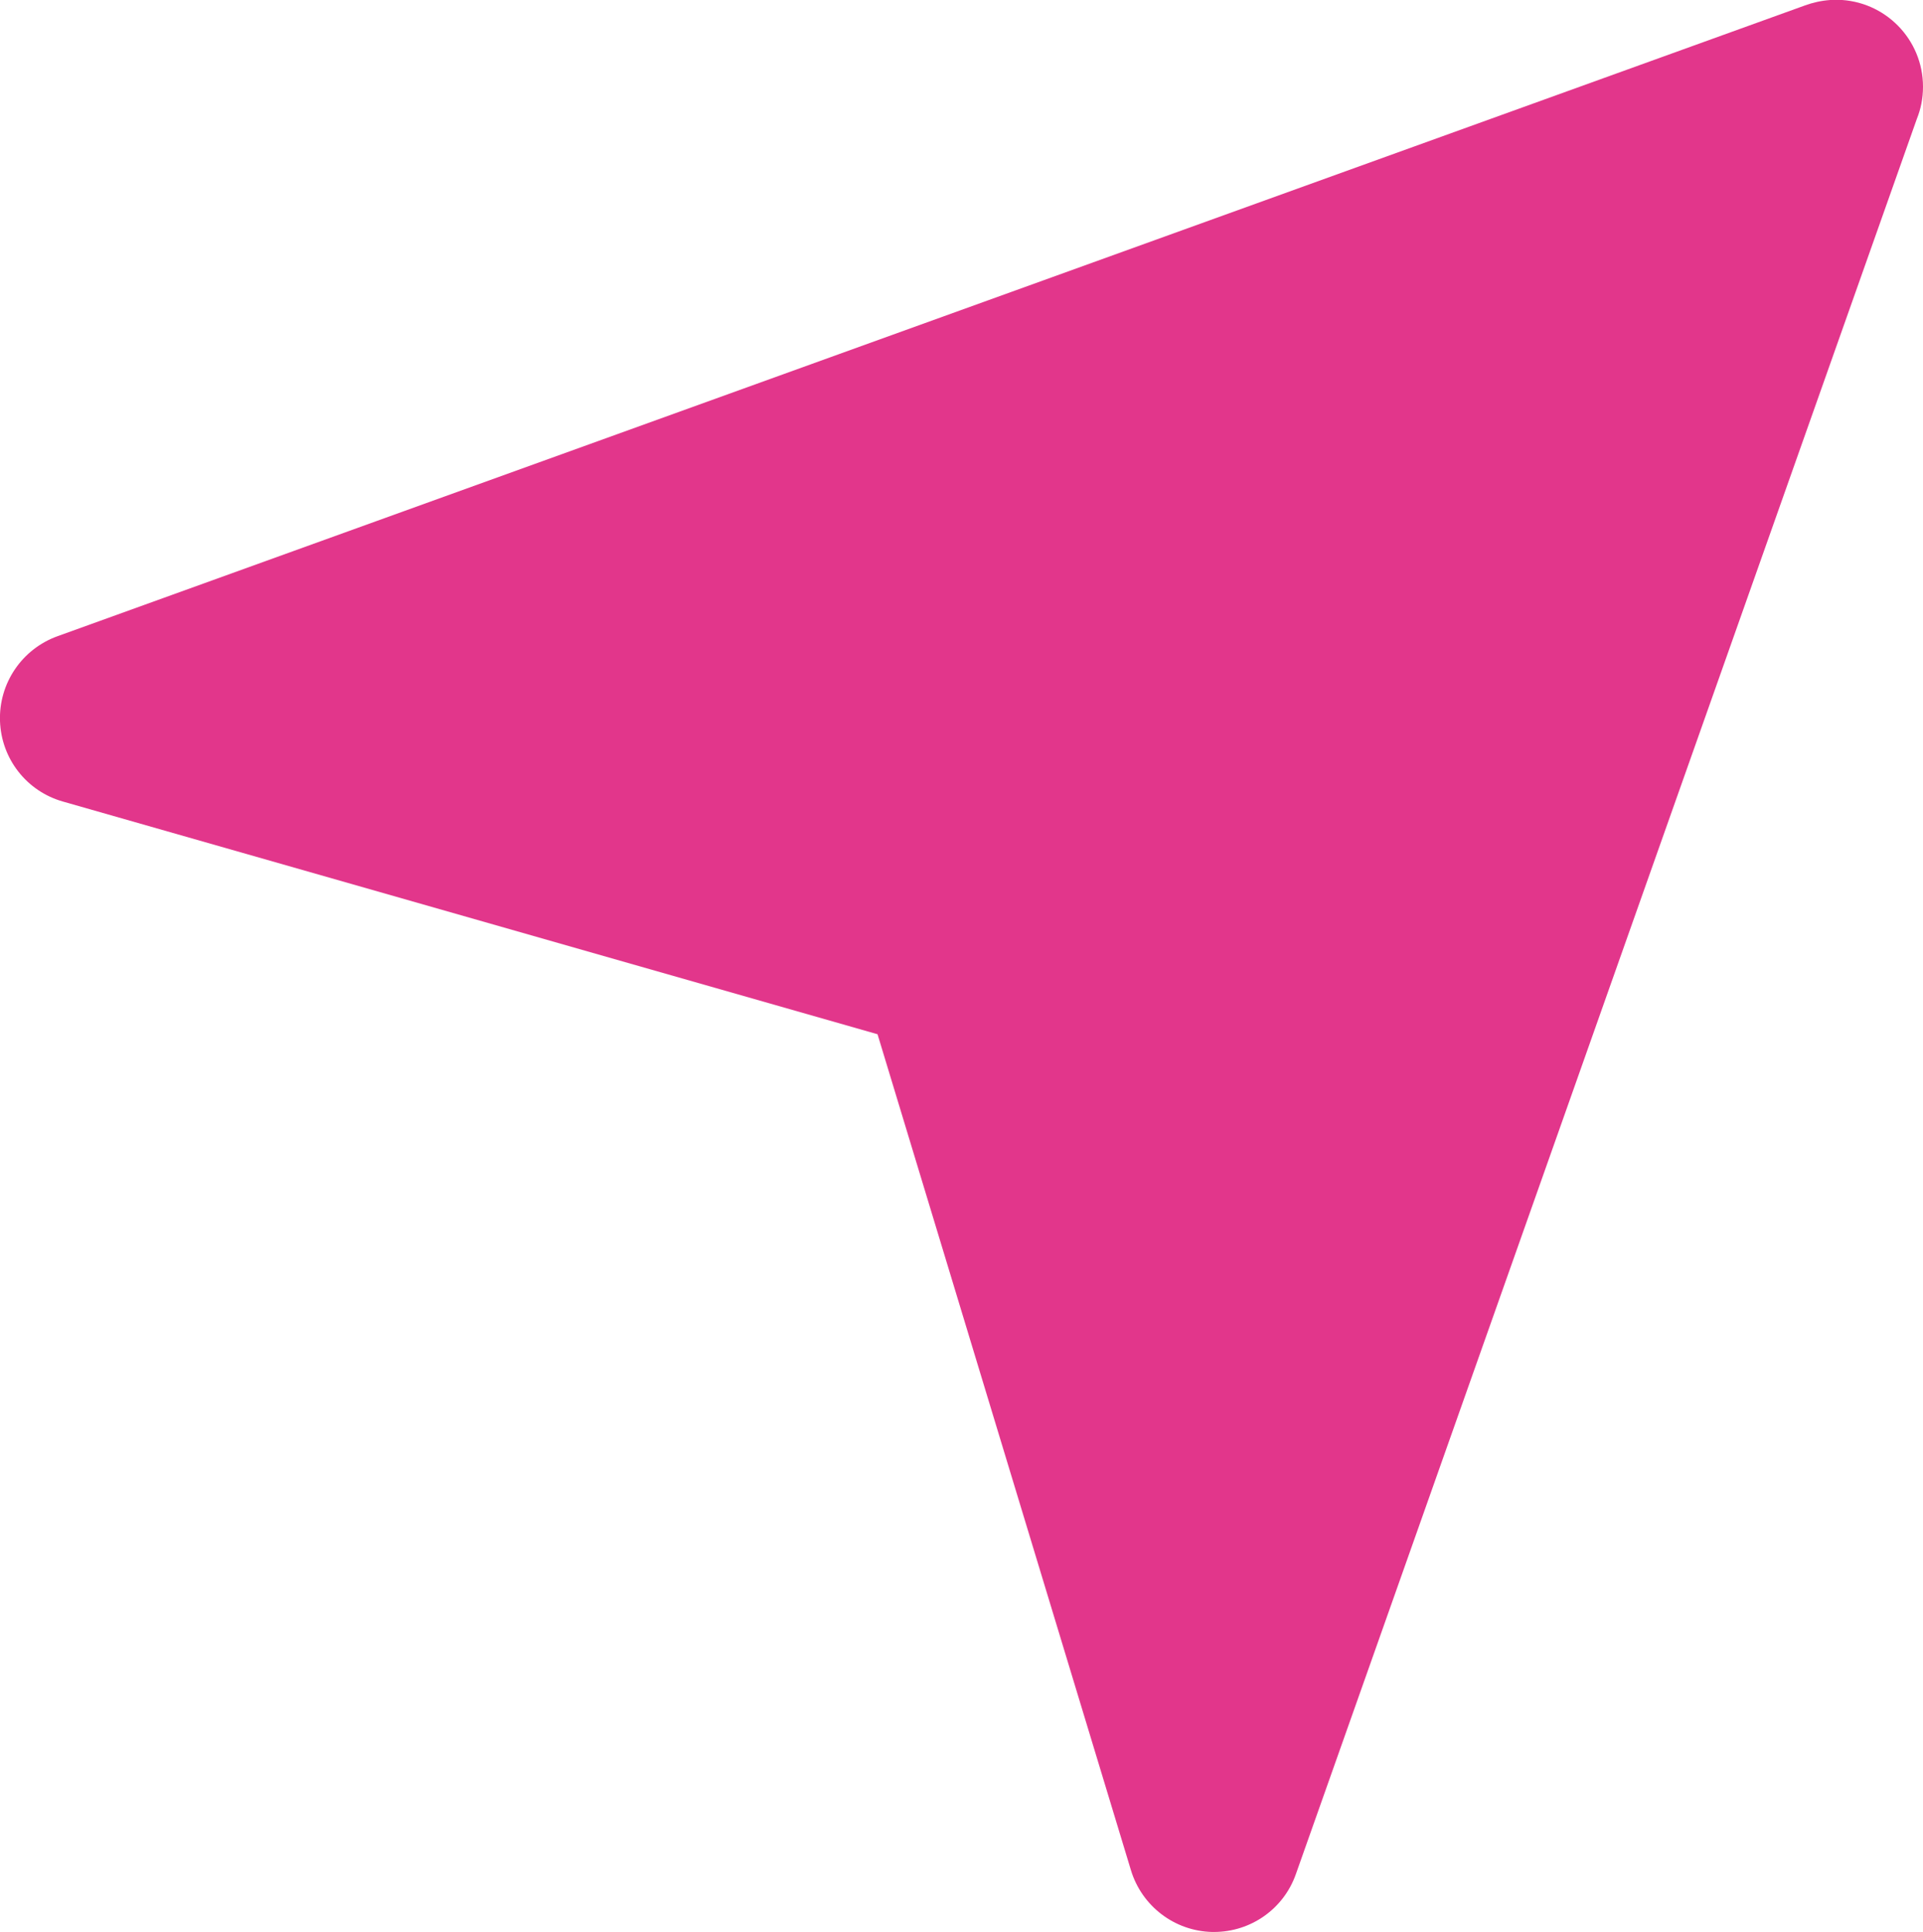 <?xml version="1.0" encoding="UTF-8"?>
<svg id="Capa_2" data-name="Capa 2" xmlns="http://www.w3.org/2000/svg" viewBox="0 0 90 90.43">
  <defs>
    <style>
      .cls-1 {
        fill: #e2368b;
      }
    </style>
  </defs>
  <g id="Capa_2-2" data-name="Capa 2">
    <path class="cls-1" d="m86,0h-.07c-.09,0-.18,0-.27,0-.42.03-.82.12-1.2.26L2.69,29.78C1.03,30.38-.06,31.98,0,33.75s1.25,3.29,2.95,3.77l38.12,10.89,11.86,39.13c.51,1.68,2.04,2.85,3.8,2.89.03,0,.06,0,.09,0,1.72,0,3.26-1.08,3.83-2.71L89.71,5.57c.19-.47.29-.97.29-1.51,0-2.22-1.78-4.03-4-4.07"/>
  </g>
</svg>